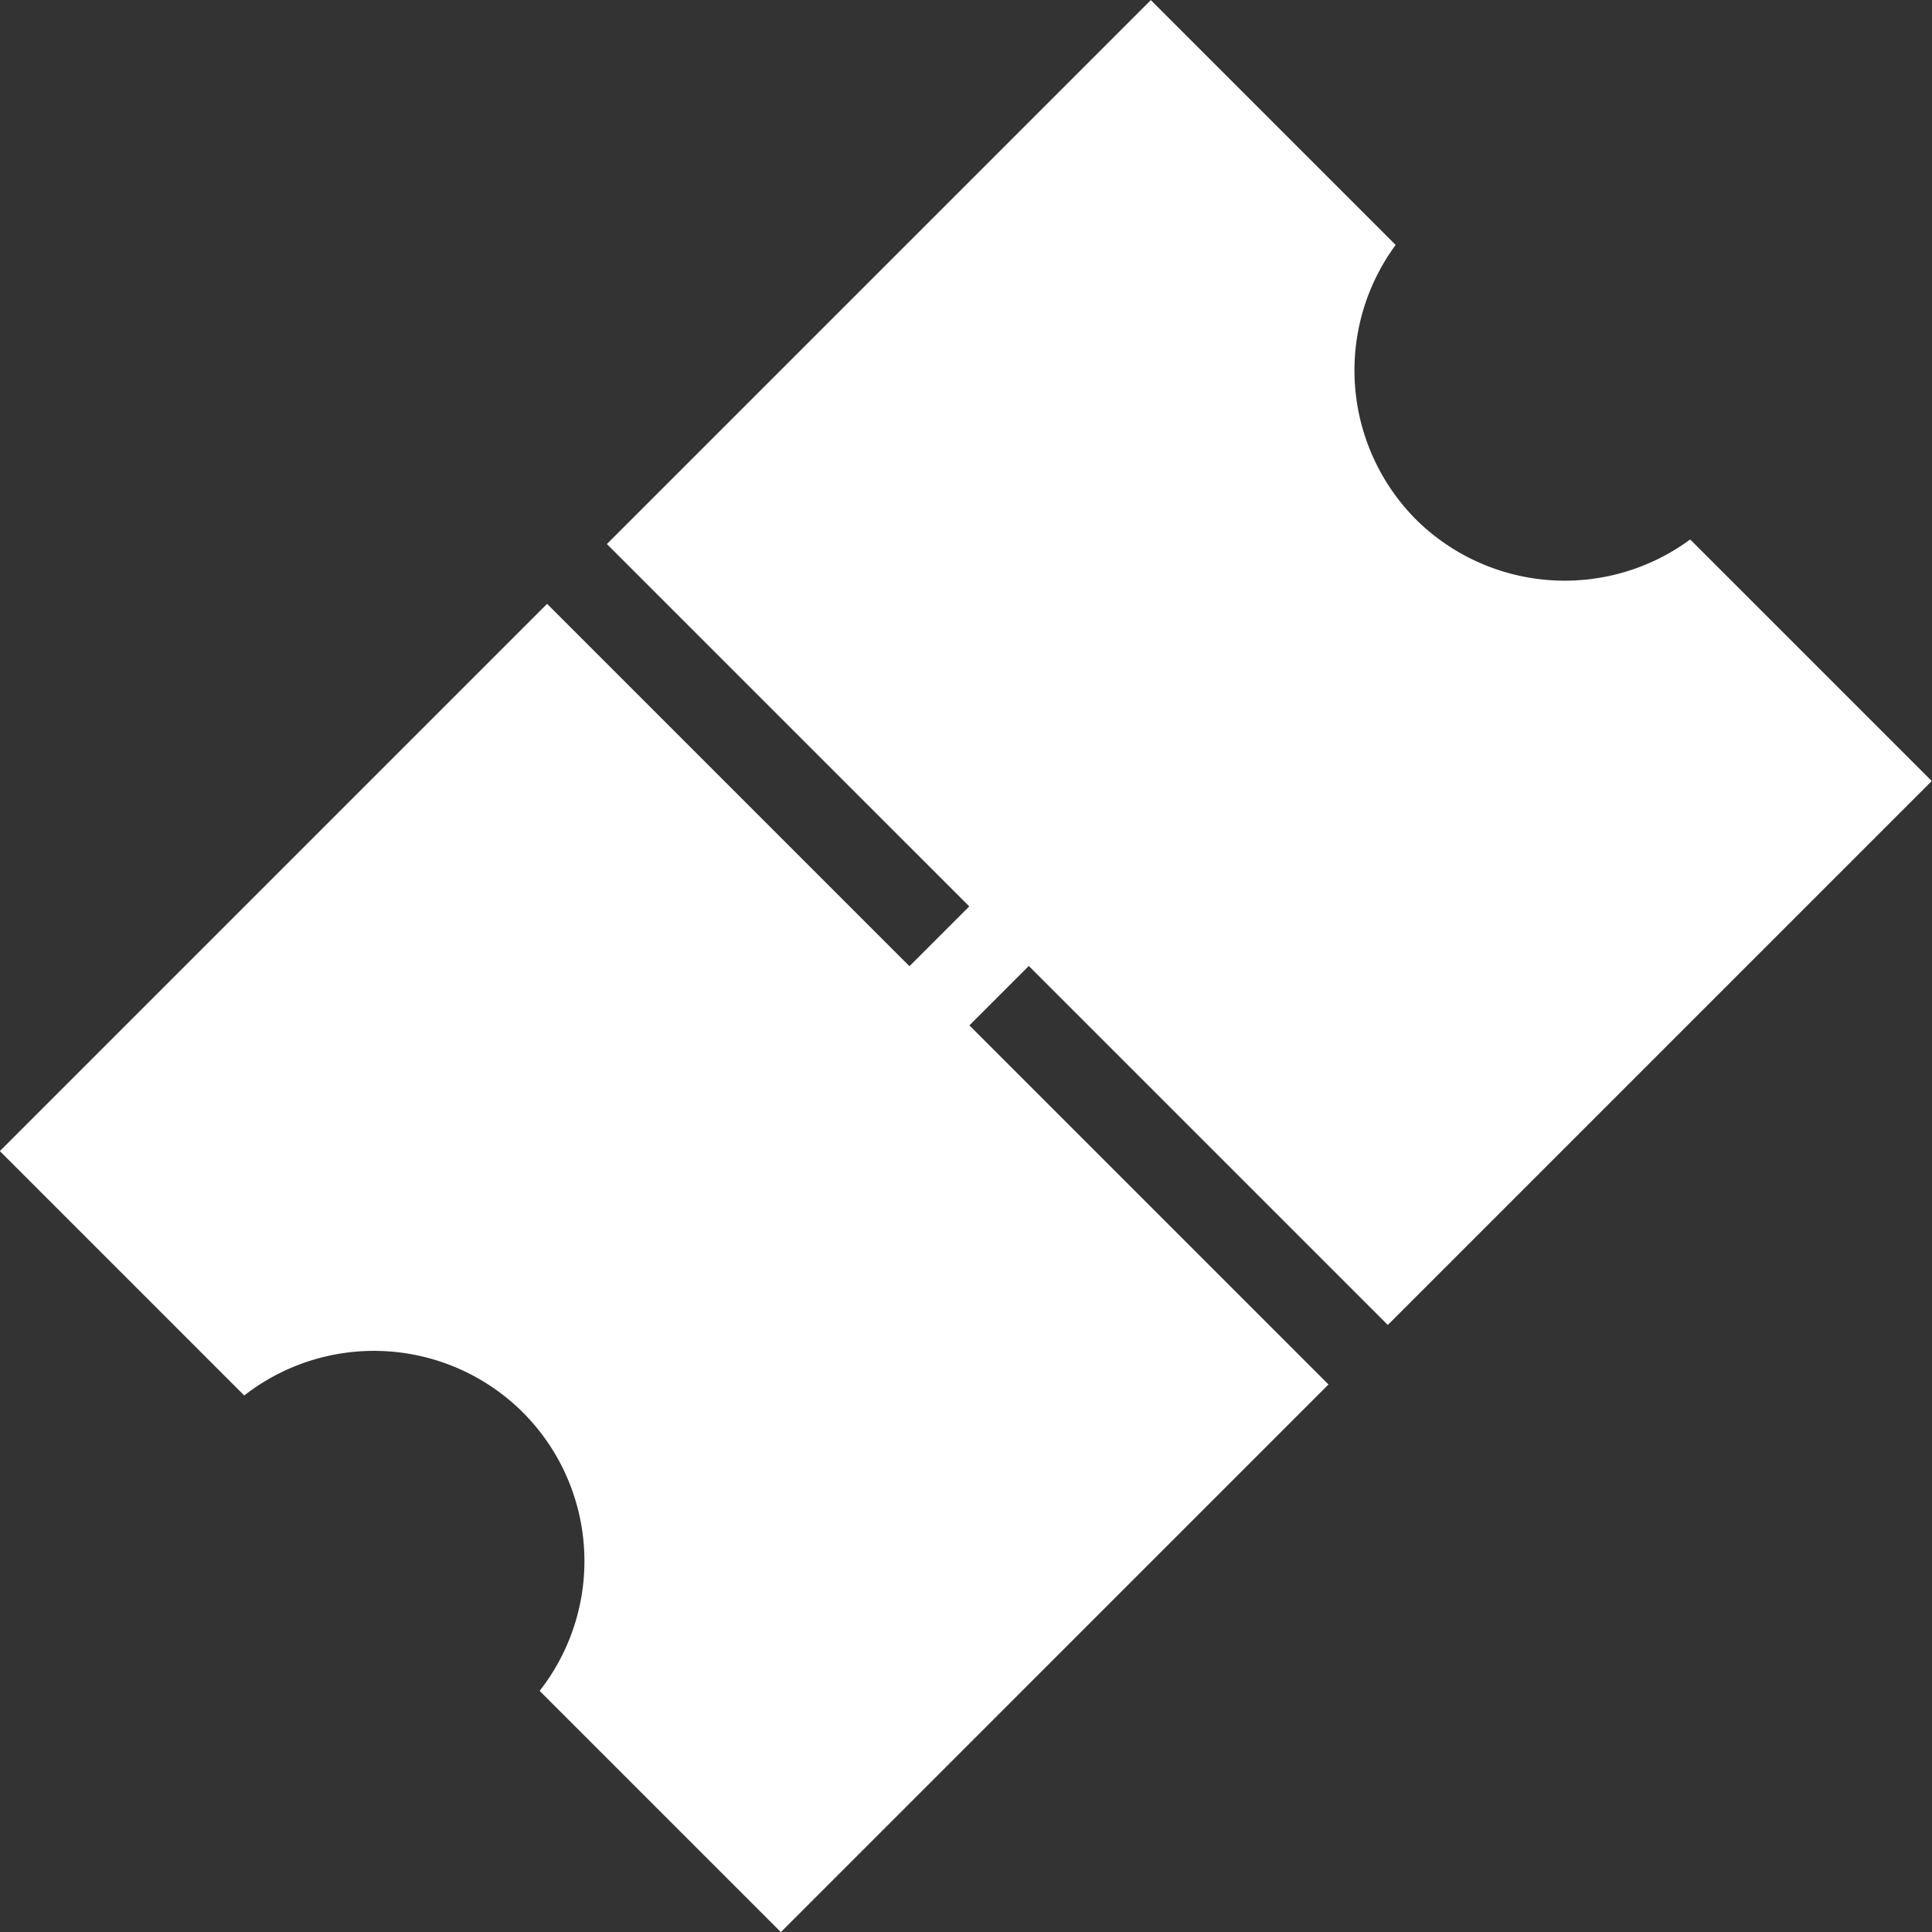 <?xml version="1.0" encoding="UTF-8"?> <svg xmlns="http://www.w3.org/2000/svg" width="28.396" height="28.396" viewBox="0 0 28.396 28.396"><rect x="0" y="0" width="28.396" height="28.396" fill="#333333" stroke="none"/><path id="Soustraction_13" data-name="Soustraction 13" d="M-8538.814,16.234H-8550.2V11.22a3.092,3.092,0,0,0,2.72-3.069,3.1,3.1,0,0,0-2.72-3.071V0h11.375V7.532h1.243V0h11.306V5.089a3.109,3.109,0,0,0-2.642,3.062,3.108,3.108,0,0,0,2.642,3.06v5.021h-11.306V8.77h-1.235v7.463Z" transform="translate(6045.902 -6028.986) rotate(-45)" fill="#fff"></path></svg> 